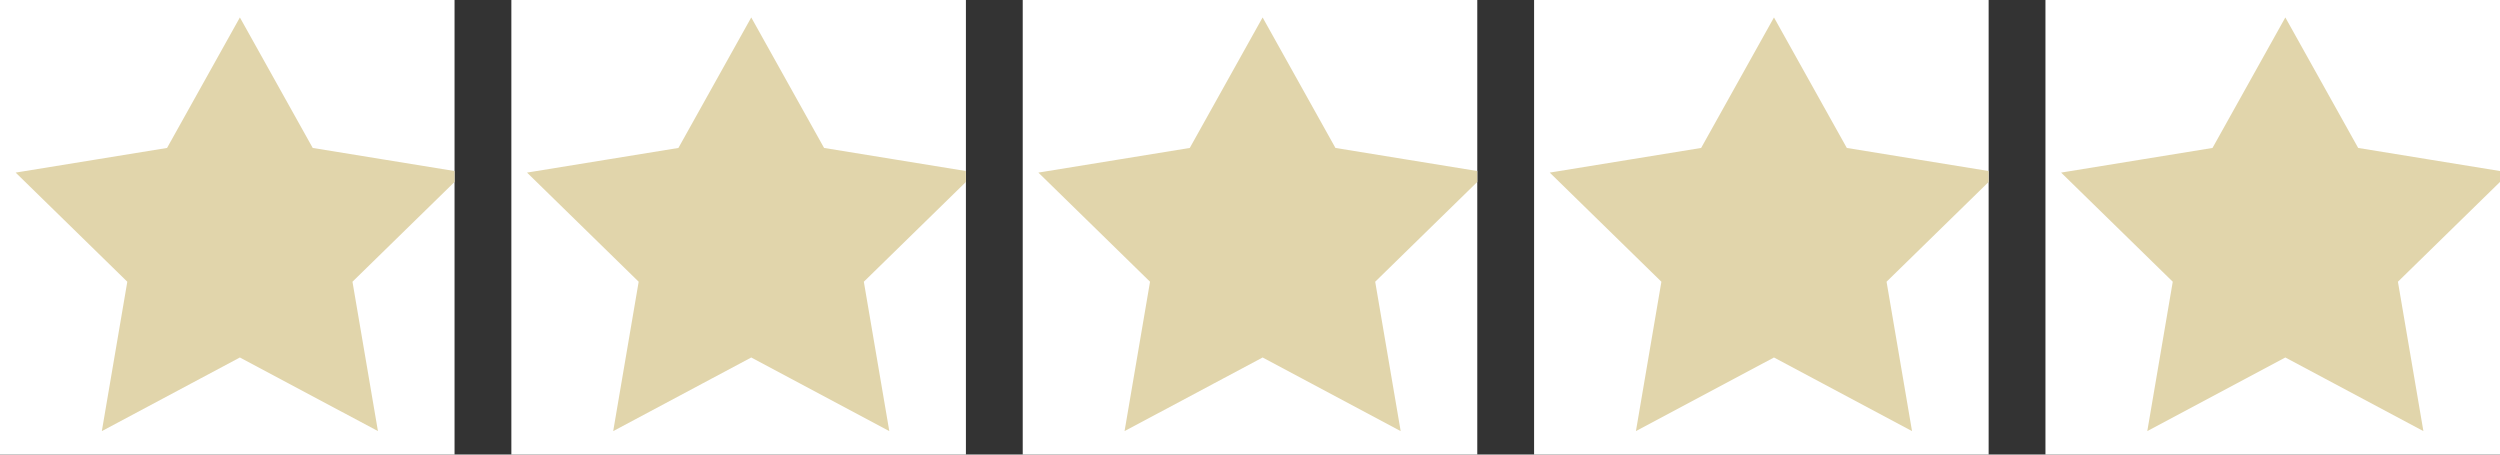 <svg width="88" height="16" viewBox="0 0 88 16" fill="none" xmlns="http://www.w3.org/2000/svg"><rect x="0" y="0" width="88" height="16" fill="#333333" stroke="none"/><g clip-path="url(#clip0)"><path transform="translate(54)" fill="#fff" d="M0 0H16V16H0z"/><path d="M62.444 2.666L60.518 6.117L56.666 6.744L59.555 9.568L58.913 13.333L62.444 11.45L65.975 13.333L65.333 9.568L68.222 6.744L64.37 6.117L62.444 2.666Z" fill="#E1D5AB" stroke="#E1D5AB" stroke-width="2"/></g><g clip-path="url(#clip1)"><path transform="translate(72)" fill="#fff" d="M0 0H16V16H0z"/><path d="M80.444 2.666L78.518 6.117L74.666 6.744L77.555 9.568L76.913 13.333L80.444 11.45L83.975 13.333L83.333 9.568L86.222 6.744L82.37 6.117L80.444 2.666Z" fill="#E1D5AB" stroke="#E1D5AB" stroke-width="2"/></g><g clip-path="url(#clip2)"><path transform="translate(36)" fill="#fff" d="M0 0H16V16H0z"/><path d="M44.444 2.666L42.518 6.117L38.666 6.744L41.555 9.568L40.913 13.333L44.444 11.45L47.975 13.333L47.333 9.568L50.222 6.744L46.37 6.117L44.444 2.666Z" fill="#E1D5AB" stroke="#E1D5AB" stroke-width="2"/></g><g clip-path="url(#clip3)"><path transform="translate(18)" fill="#fff" d="M0 0H16V16H0z"/><path d="M26.444 2.666L24.518 6.117L20.666 6.744L23.555 9.568L22.913 13.333L26.444 11.45L29.975 13.333L29.333 9.568L32.222 6.744L28.37 6.117L26.444 2.666Z" fill="#E1D5AB" stroke="#E1D5AB" stroke-width="2"/></g><g clip-path="url(#clip4)"><path fill="#fff" d="M0 0H16V16H0z"/><path d="M8.444 2.666L6.518 6.117L2.666 6.744L5.555 9.568L4.913 13.333L8.444 11.45L11.975 13.333L11.333 9.568L14.222 6.744L10.37 6.117L8.444 2.666Z" fill="#E1D5AB" stroke="#E1D5AB" stroke-width="2"/></g><defs><clipPath id="clip0"><path fill="#fff" transform="translate(54)" d="M0 0H16V16H0z"/></clipPath><clipPath id="clip1"><path fill="#fff" transform="translate(72)" d="M0 0H16V16H0z"/></clipPath><clipPath id="clip2"><path fill="#fff" transform="translate(36)" d="M0 0H16V16H0z"/></clipPath><clipPath id="clip3"><path fill="#fff" transform="translate(18)" d="M0 0H16V16H0z"/></clipPath><clipPath id="clip4"><path fill="#fff" d="M0 0H16V16H0z"/></clipPath></defs></svg>